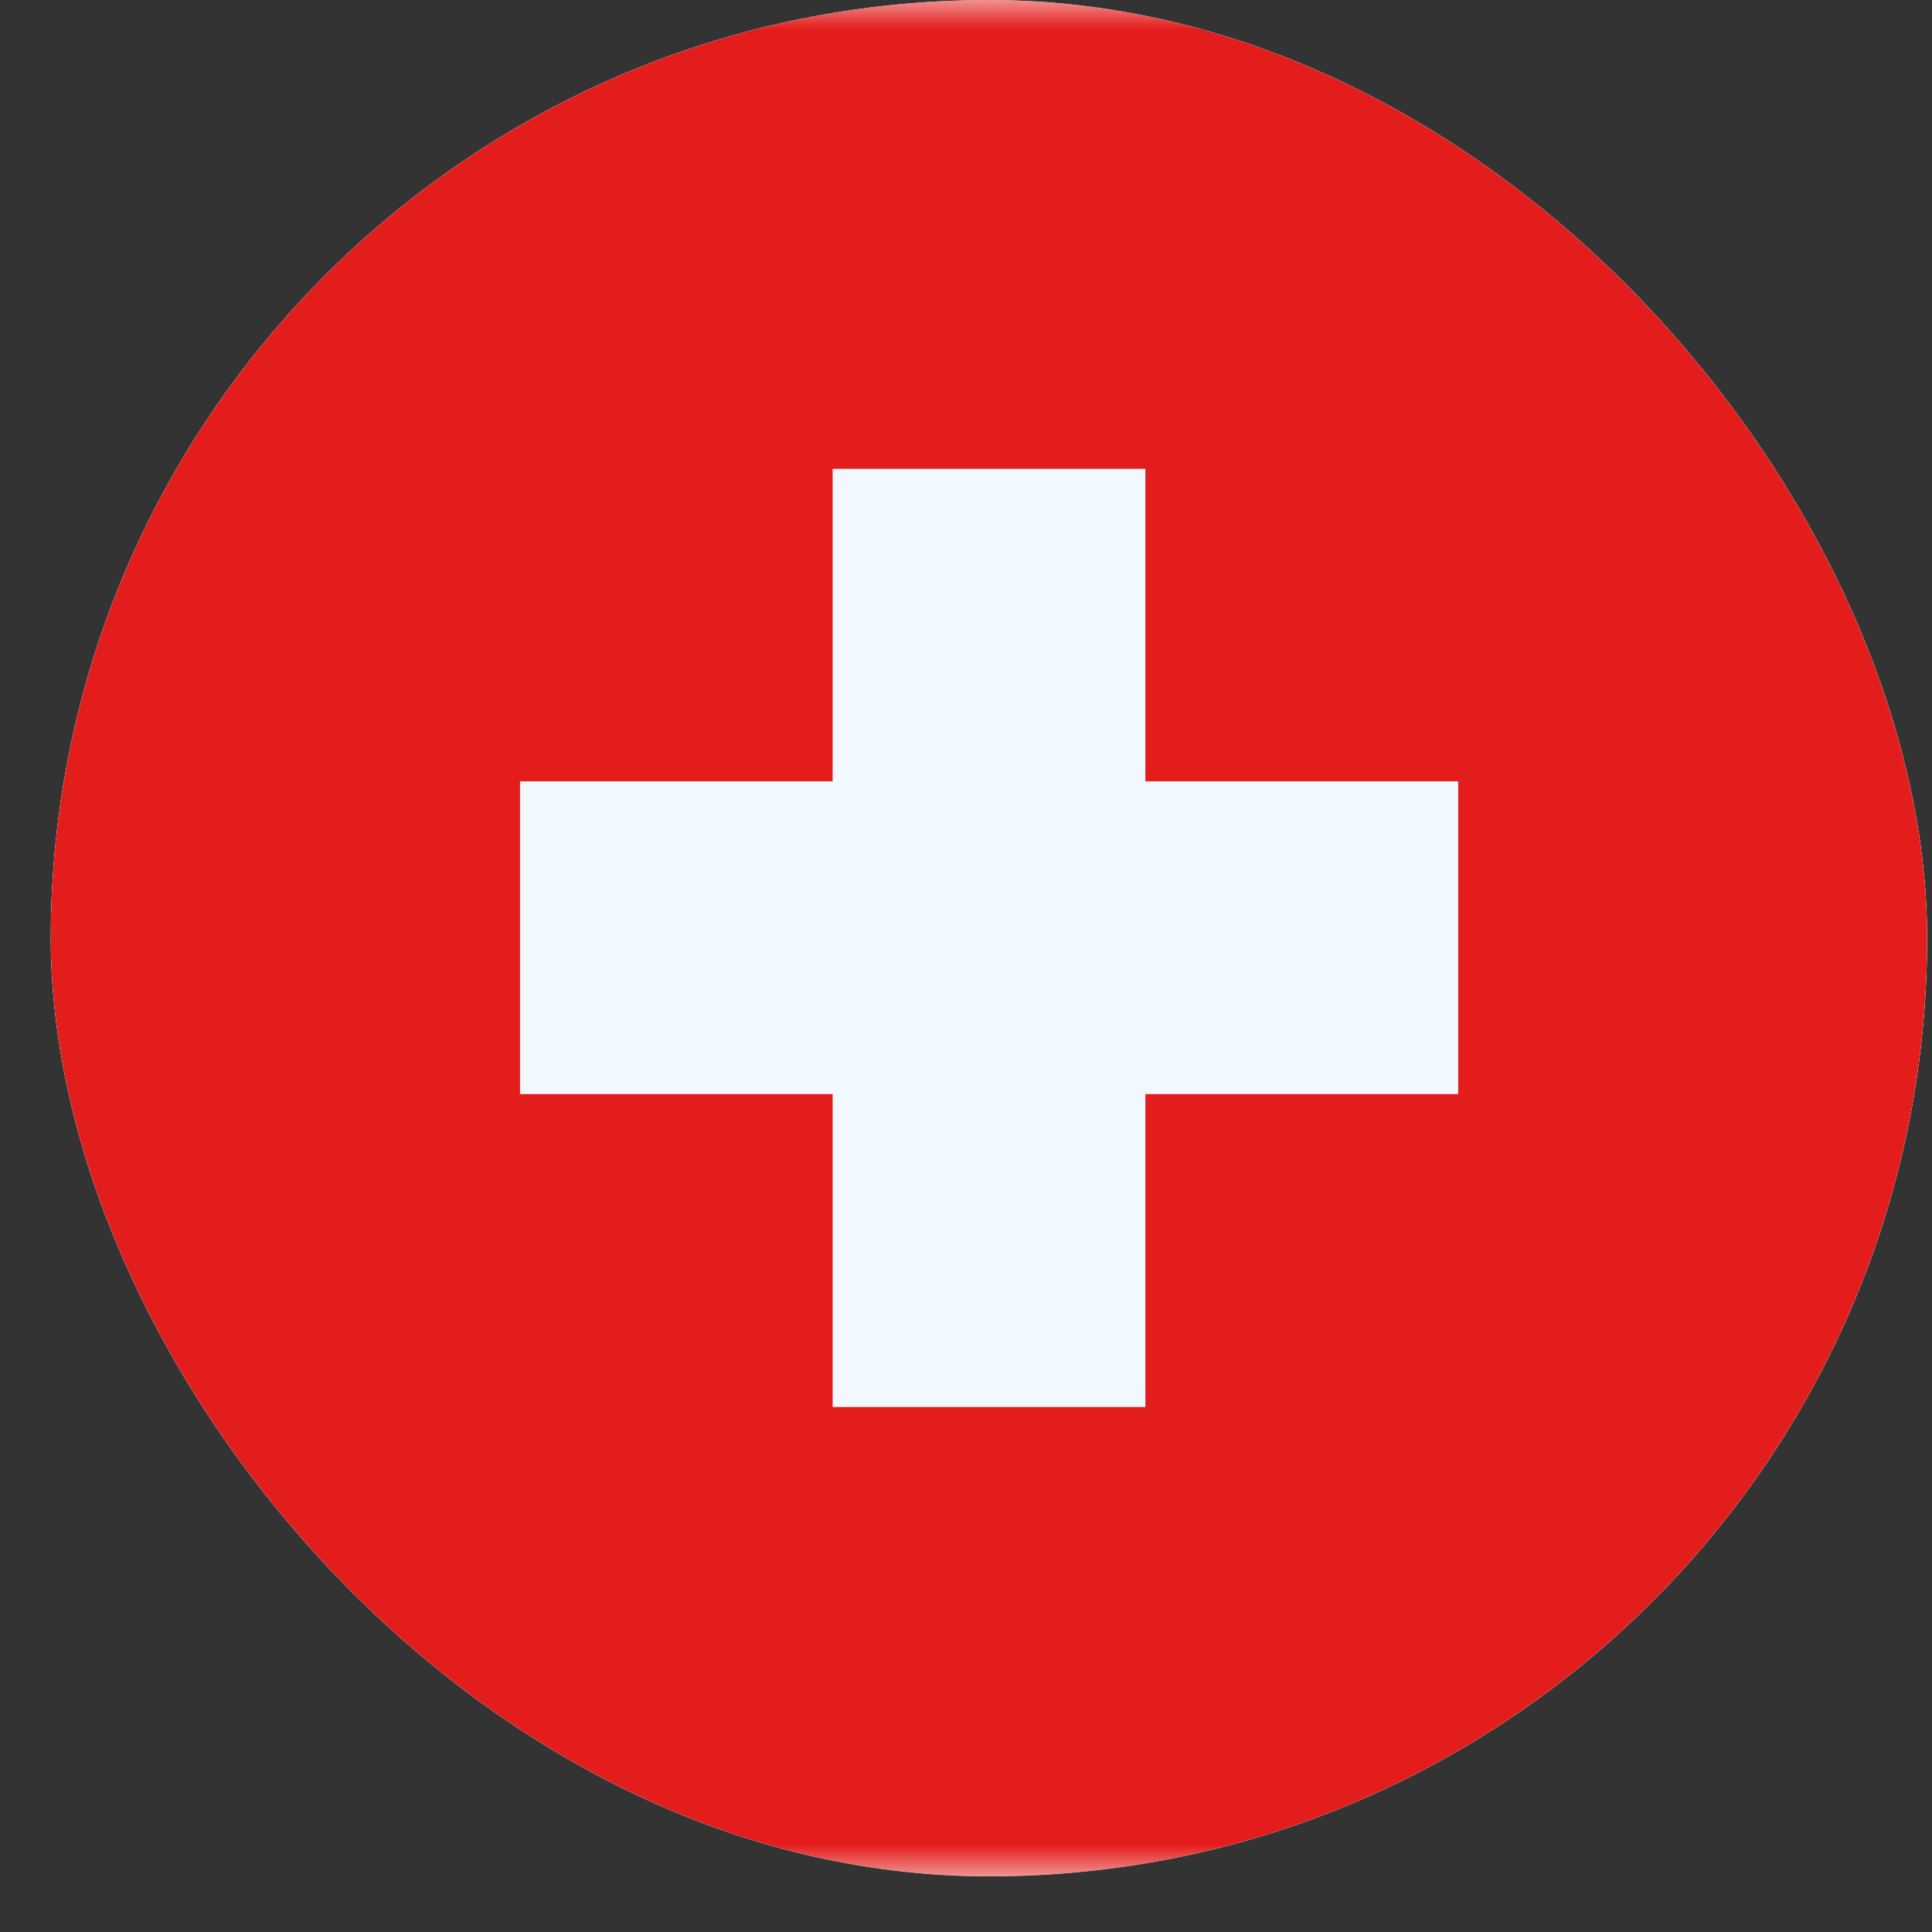 <?xml version="1.0" encoding="UTF-8"?> <svg xmlns="http://www.w3.org/2000/svg" width="33" height="33" viewBox="0 0 33 33" fill="none"><rect x="0" y="0" width="33" height="33" fill="#333333" stroke="none"/><g clip-path="url(#clip0_3121_240)"><rect x="0.867" width="32.05" height="32.05" rx="16.025" fill="white"></rect><mask id="mask0_3121_240" style="mask-type:luminance" maskUnits="userSpaceOnUse" x="-5" y="0" width="44" height="33"><rect x="-4.473" width="42.733" height="32.05" fill="white"></rect></mask><g mask="url(#mask0_3121_240)"><path fill-rule="evenodd" clip-rule="evenodd" d="M-4.473 0V32.05H38.26V0H-4.473Z" fill="#E31D1C"></path><mask id="mask1_3121_240" style="mask-type:luminance" maskUnits="userSpaceOnUse" x="-5" y="0" width="44" height="33"><path fill-rule="evenodd" clip-rule="evenodd" d="M-4.473 0V32.05H38.26V0H-4.473Z" fill="white"></path></mask><g mask="url(#mask1_3121_240)"><path fill-rule="evenodd" clip-rule="evenodd" d="M19.564 8.008H14.222V13.346H8.882V18.688H14.222V24.033H19.564V18.688H24.907V13.346H19.564V8.008Z" fill="#F1F9FF"></path></g></g></g><defs><clipPath id="clip0_3121_240"><rect x="0.867" width="32.05" height="32.05" rx="16.025" fill="white"></rect></clipPath></defs></svg> 